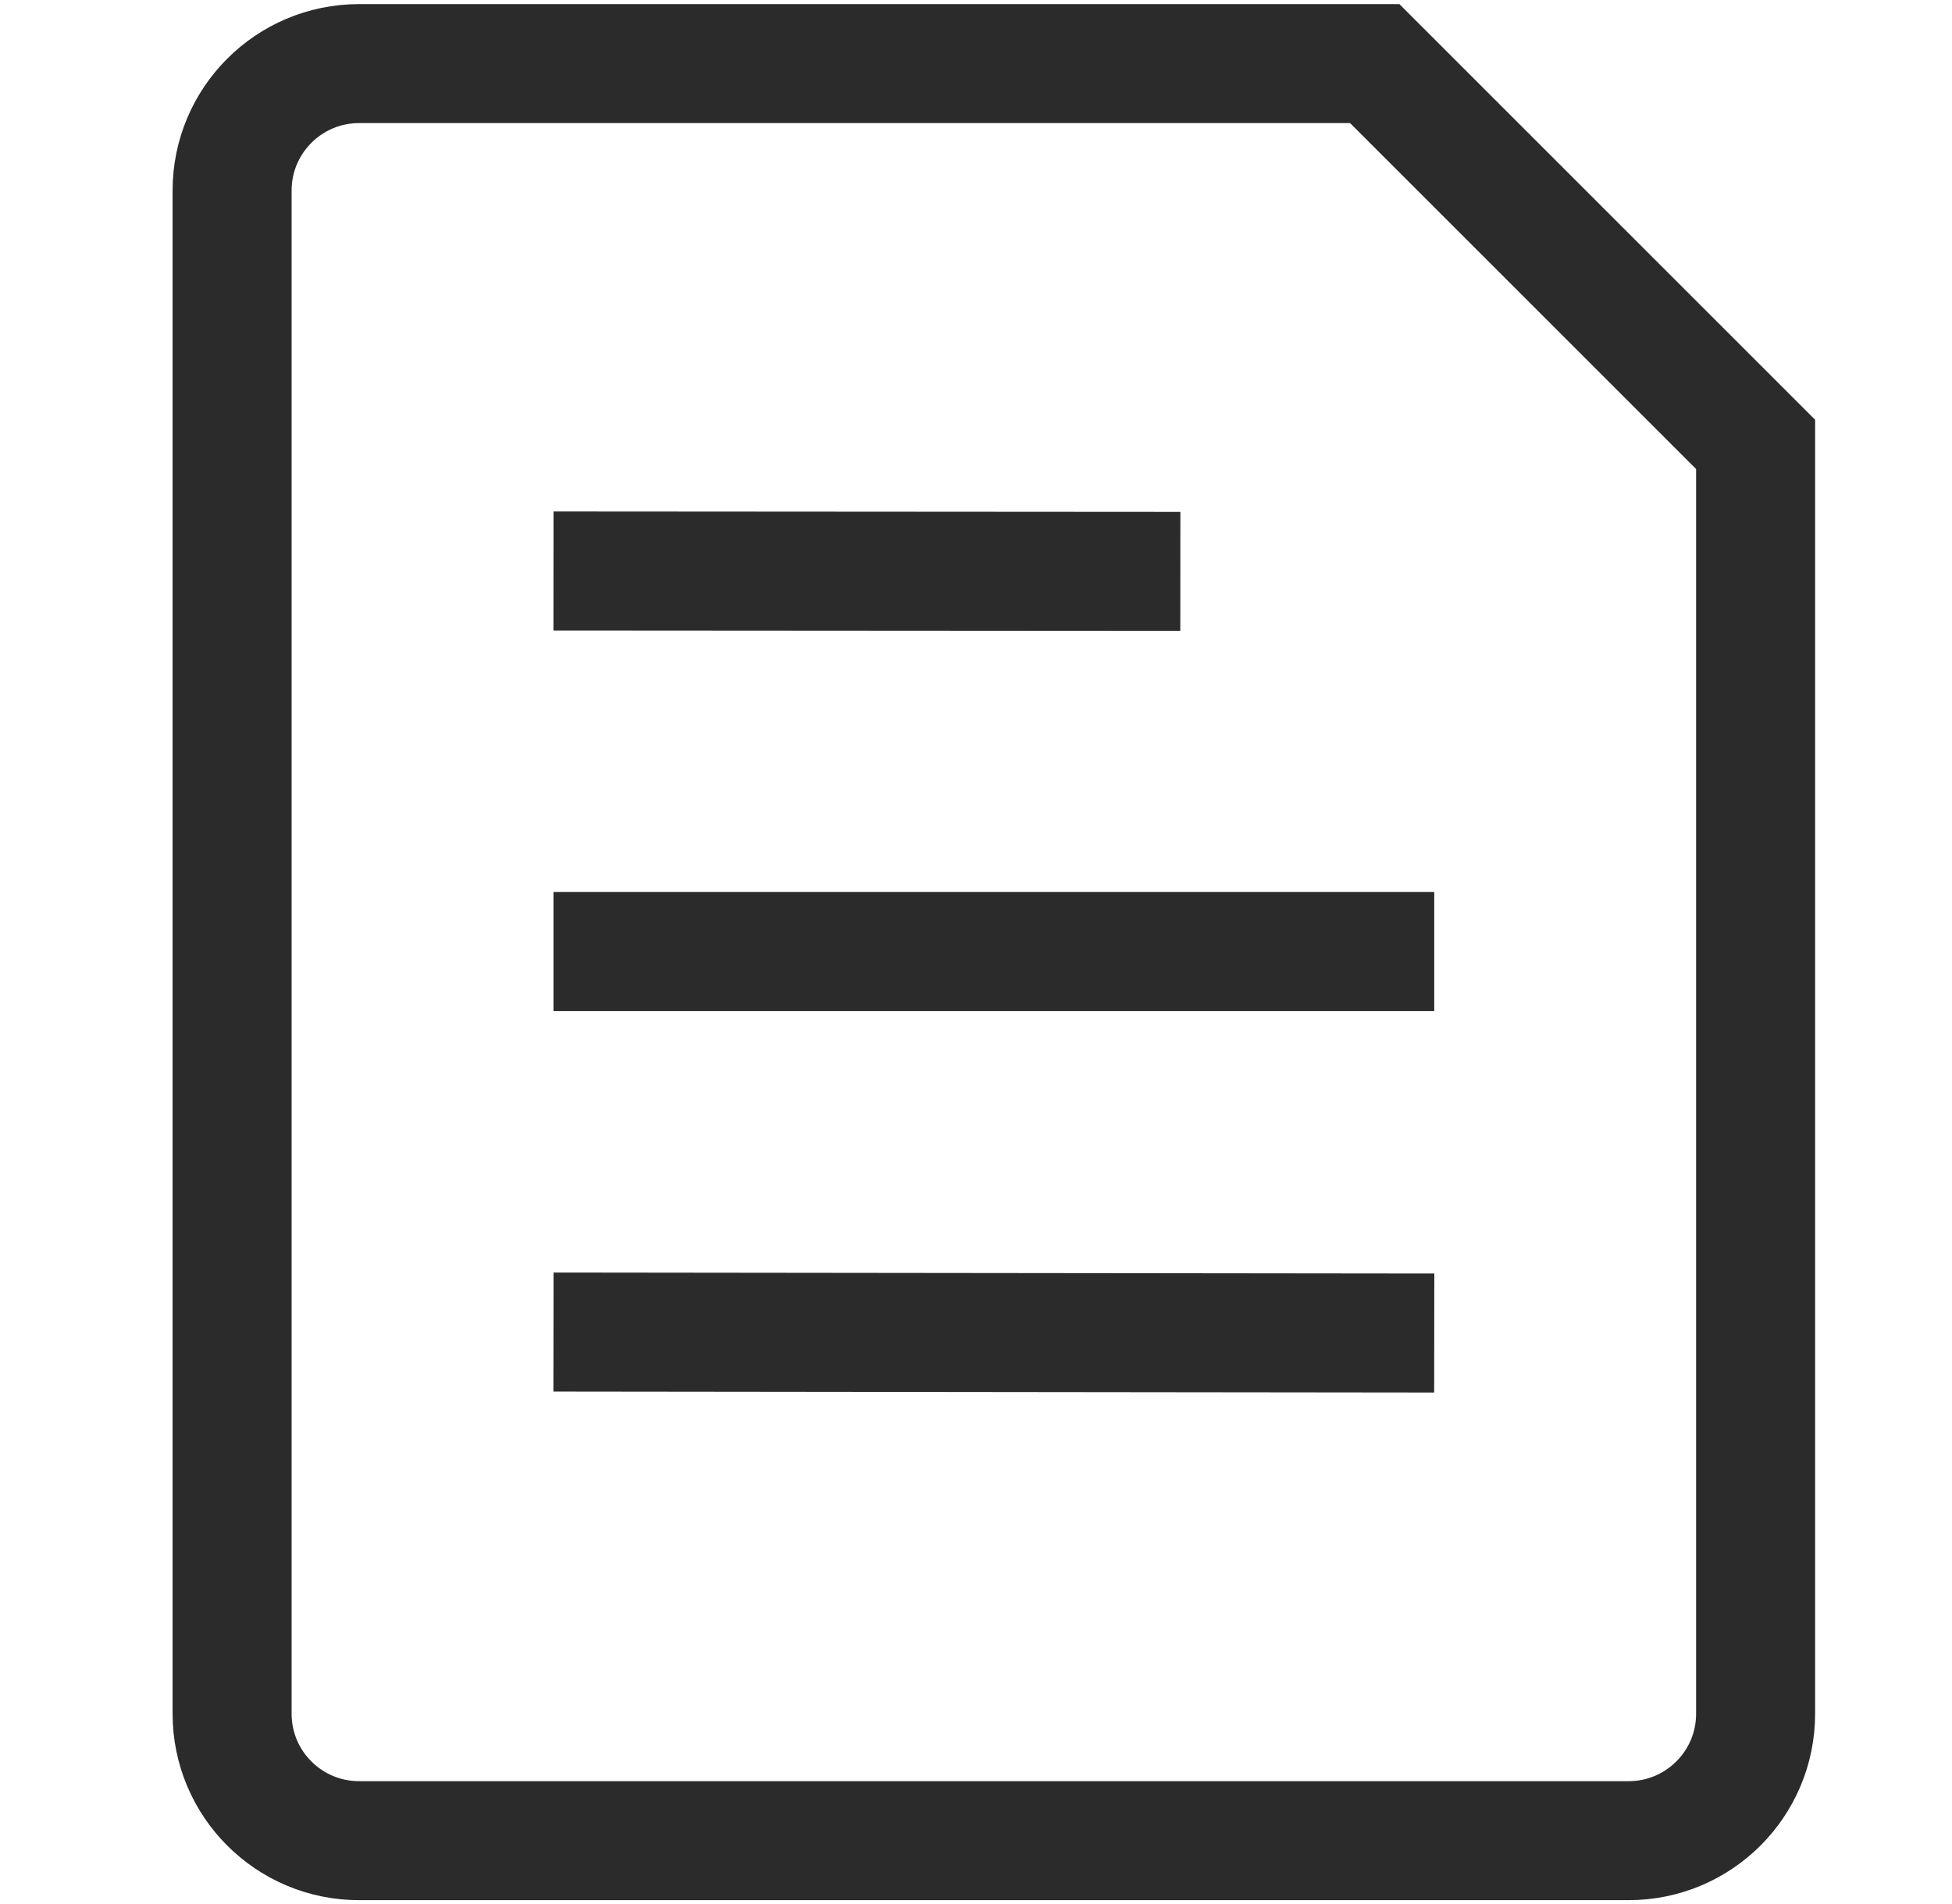 <svg width="41" height="40" viewBox="0 0 41 40" fill="none" xmlns="http://www.w3.org/2000/svg">
<path d="M12.875 19.99H28.875M12.875 27.985L28.875 28.003M12.875 11.996L23.542 12.003M34.208 38.669H7.542C6.069 38.669 4.875 37.475 4.875 36.003V4.003C4.875 2.53 6.069 1.336 7.542 1.336H28.875L36.875 9.336V36.003C36.875 37.475 35.681 38.669 34.208 38.669Z" stroke="#2B2B2B" stroke-width="2.5" stroke-linecap="square"/>
</svg>

